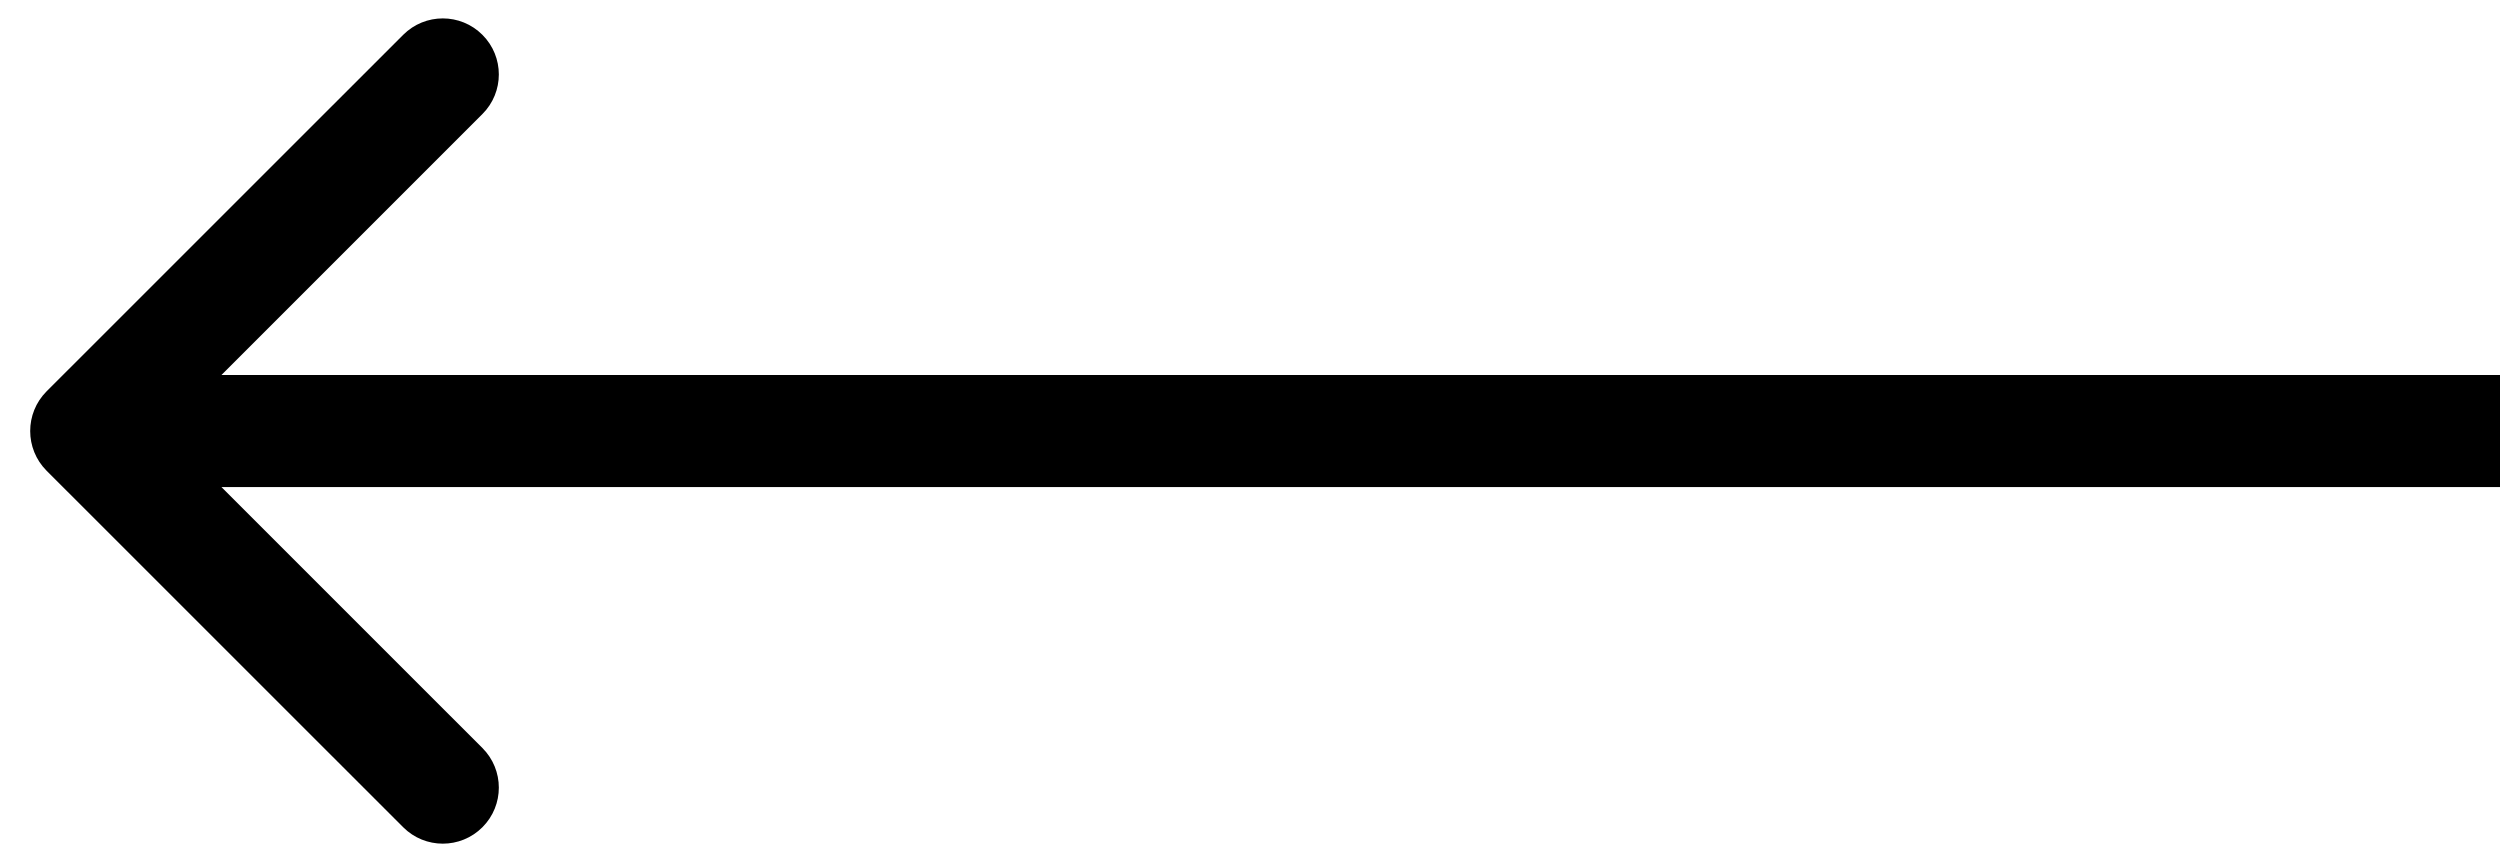 <svg width="29" height="10" viewBox="0 0 29 10" fill="none" xmlns="http://www.w3.org/2000/svg">
    <path d="M0.54 5.46C0.287 5.206 0.287 4.794 0.54 4.54L4.677 0.404C4.931 0.15 5.342 0.15 5.596 0.404C5.85 0.658 5.85 1.069 5.596 1.323L1.919 5L5.596 8.677C5.85 8.931 5.85 9.342 5.596 9.596C5.342 9.85 4.931 9.85 4.677 9.596L0.54 5.46ZM29 5.65H1V4.35H29V5.65Z" fill="black"/>
</svg>
